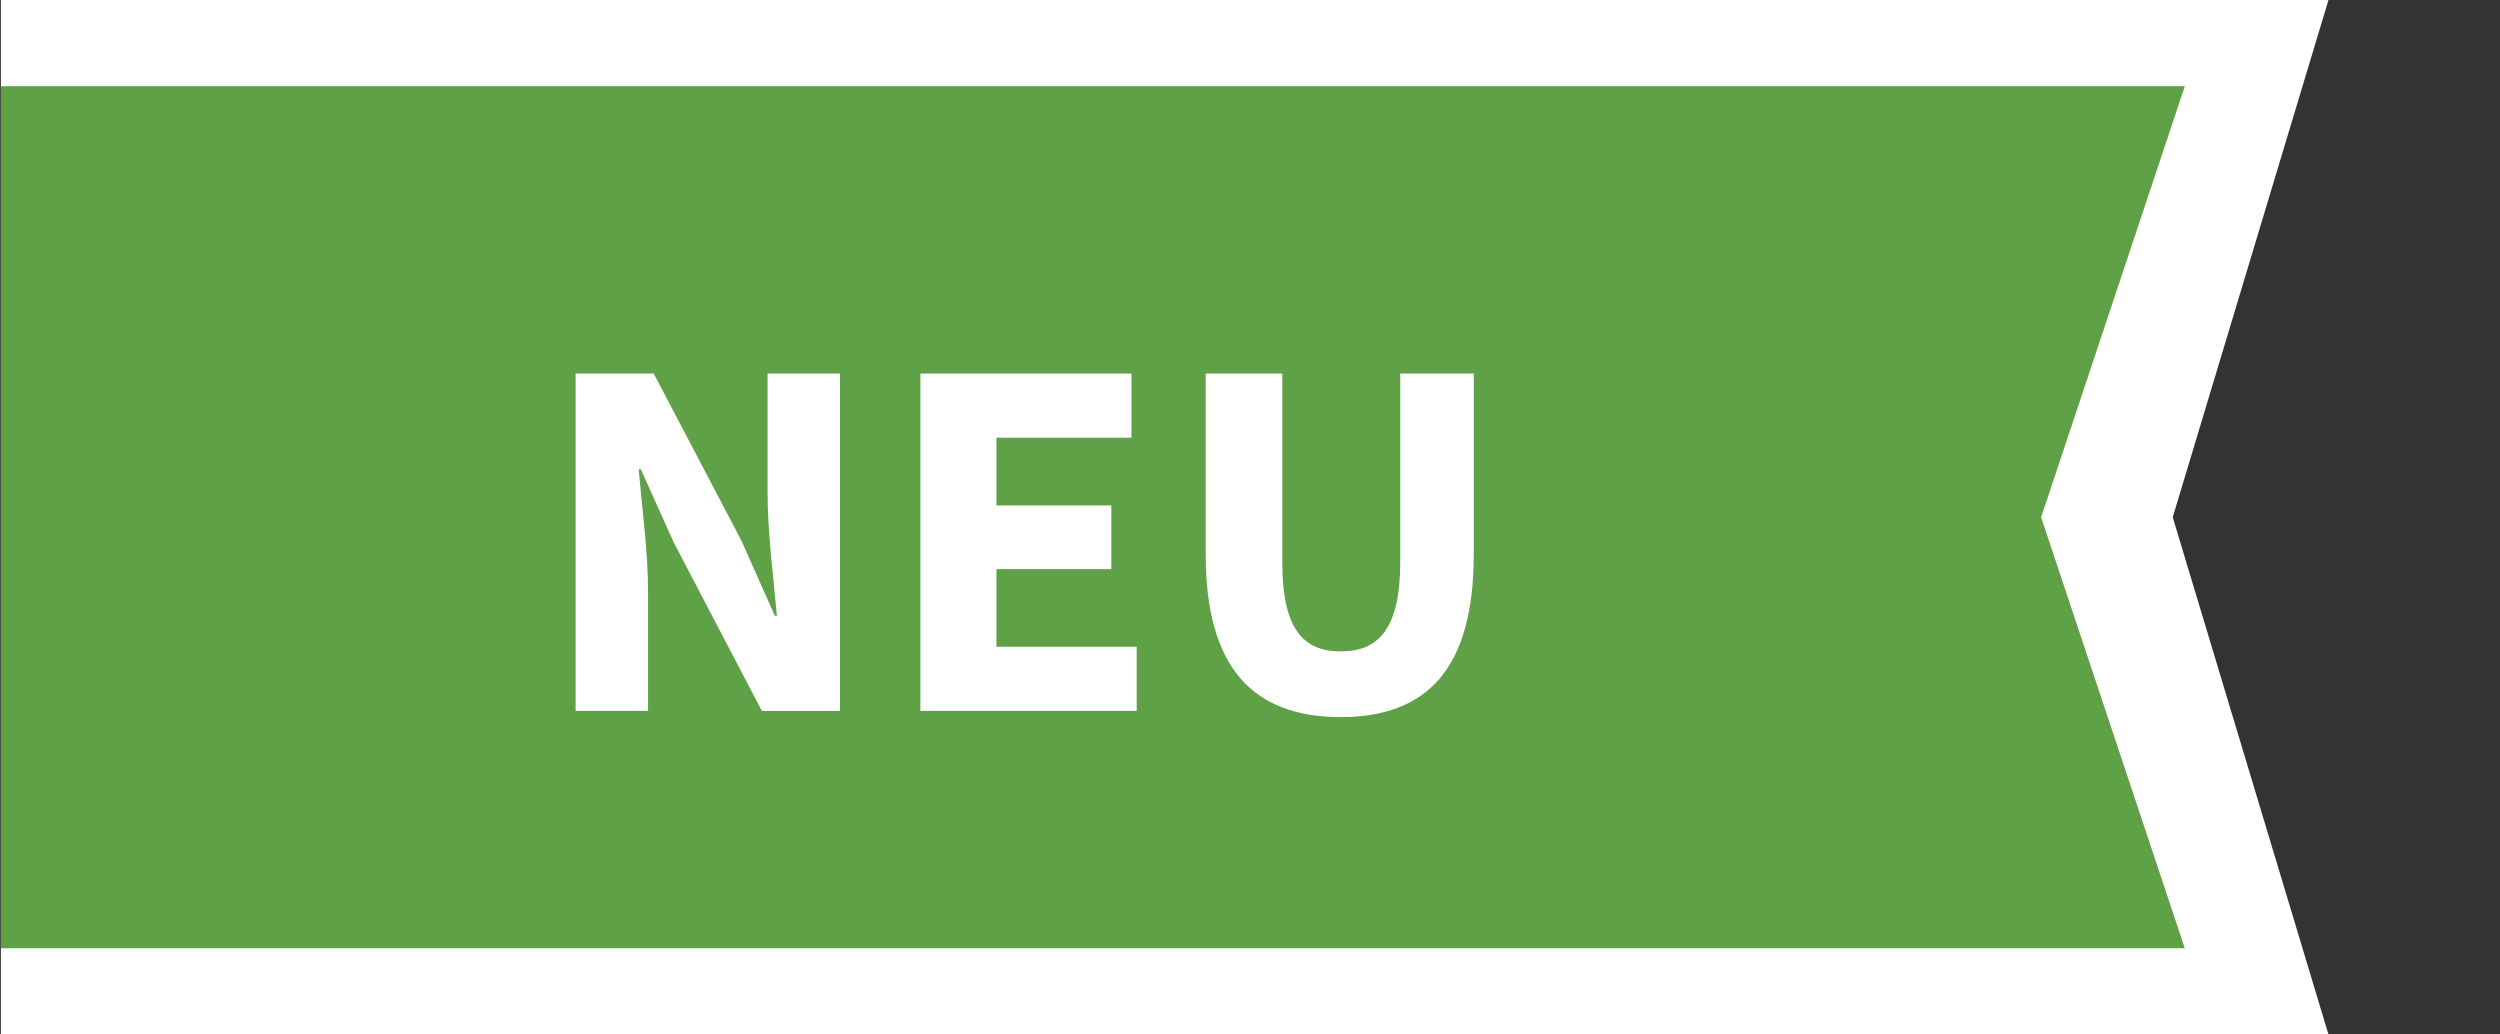 <?xml version="1.0" encoding="utf-8"?>
<!-- Generator: Adobe Illustrator 14.0.0, SVG Export Plug-In . SVG Version: 6.00 Build 43363)  -->
<!DOCTYPE svg PUBLIC "-//W3C//DTD SVG 1.1//EN" "http://www.w3.org/Graphics/SVG/1.1/DTD/svg11.dtd">
<svg version="1.1" id="Ebene_1" xmlns:x="http://ns.adobe.com/Extensibility/1.0/" xmlns:i="http://ns.adobe.com/AdobeIllustrator/10.0/" xmlns:graph="http://ns.adobe.com/Graphs/1.0/"
	 xmlns="http://www.w3.org/2000/svg" xmlns:xlink="http://www.w3.org/1999/xlink" x="0px" y="0px" width="87px" height="36px"
	 viewBox="0 0 87 36" enable-background="new 0 0 87 36" xml:space="preserve">
<rect x="0" y="0" width="87" height="36" fill="#333333" stroke="none"/>
<g>
	<polygon fill-rule="evenodd" clip-rule="evenodd" fill="#FFFFFF" points="75.611,18 81.031,36 0.031,36 0.031,0 81.031,0 	"/>
</g>
<g>
	<polygon fill-rule="evenodd" clip-rule="evenodd" fill="#5EA146" points="71.031,18 76.031,33 0.031,33 0.031,3 76.031,3 	"/>
</g>
<g>
	<path fill="#FFFFFF" d="M20.031,24.739h2.521V20.58c0-1.387-0.216-2.953-0.324-4.249H22.3l1.152,2.557l3.061,5.852h2.719V13h-2.521
		v4.142c0,1.386,0.216,3.043,0.324,4.285h-0.072l-1.152-2.594L22.75,13h-2.719V24.739z"/>
	<path fill="#FFFFFF" d="M32.031,24.739h7.526v-2.232h-4.88v-2.701h3.997v-2.215h-3.997v-2.358h4.699V13h-7.346V24.739z"/>
	<path fill="#FFFFFF" d="M41.959,19.302c0,3.943,1.656,5.653,4.699,5.653c3.025,0,4.628-1.71,4.628-5.653V13h-2.558v6.571
		c0,2.305-0.756,3.098-2.07,3.098s-2.034-0.793-2.034-3.098V13h-2.665V19.302z"/>
</g>
</svg>
